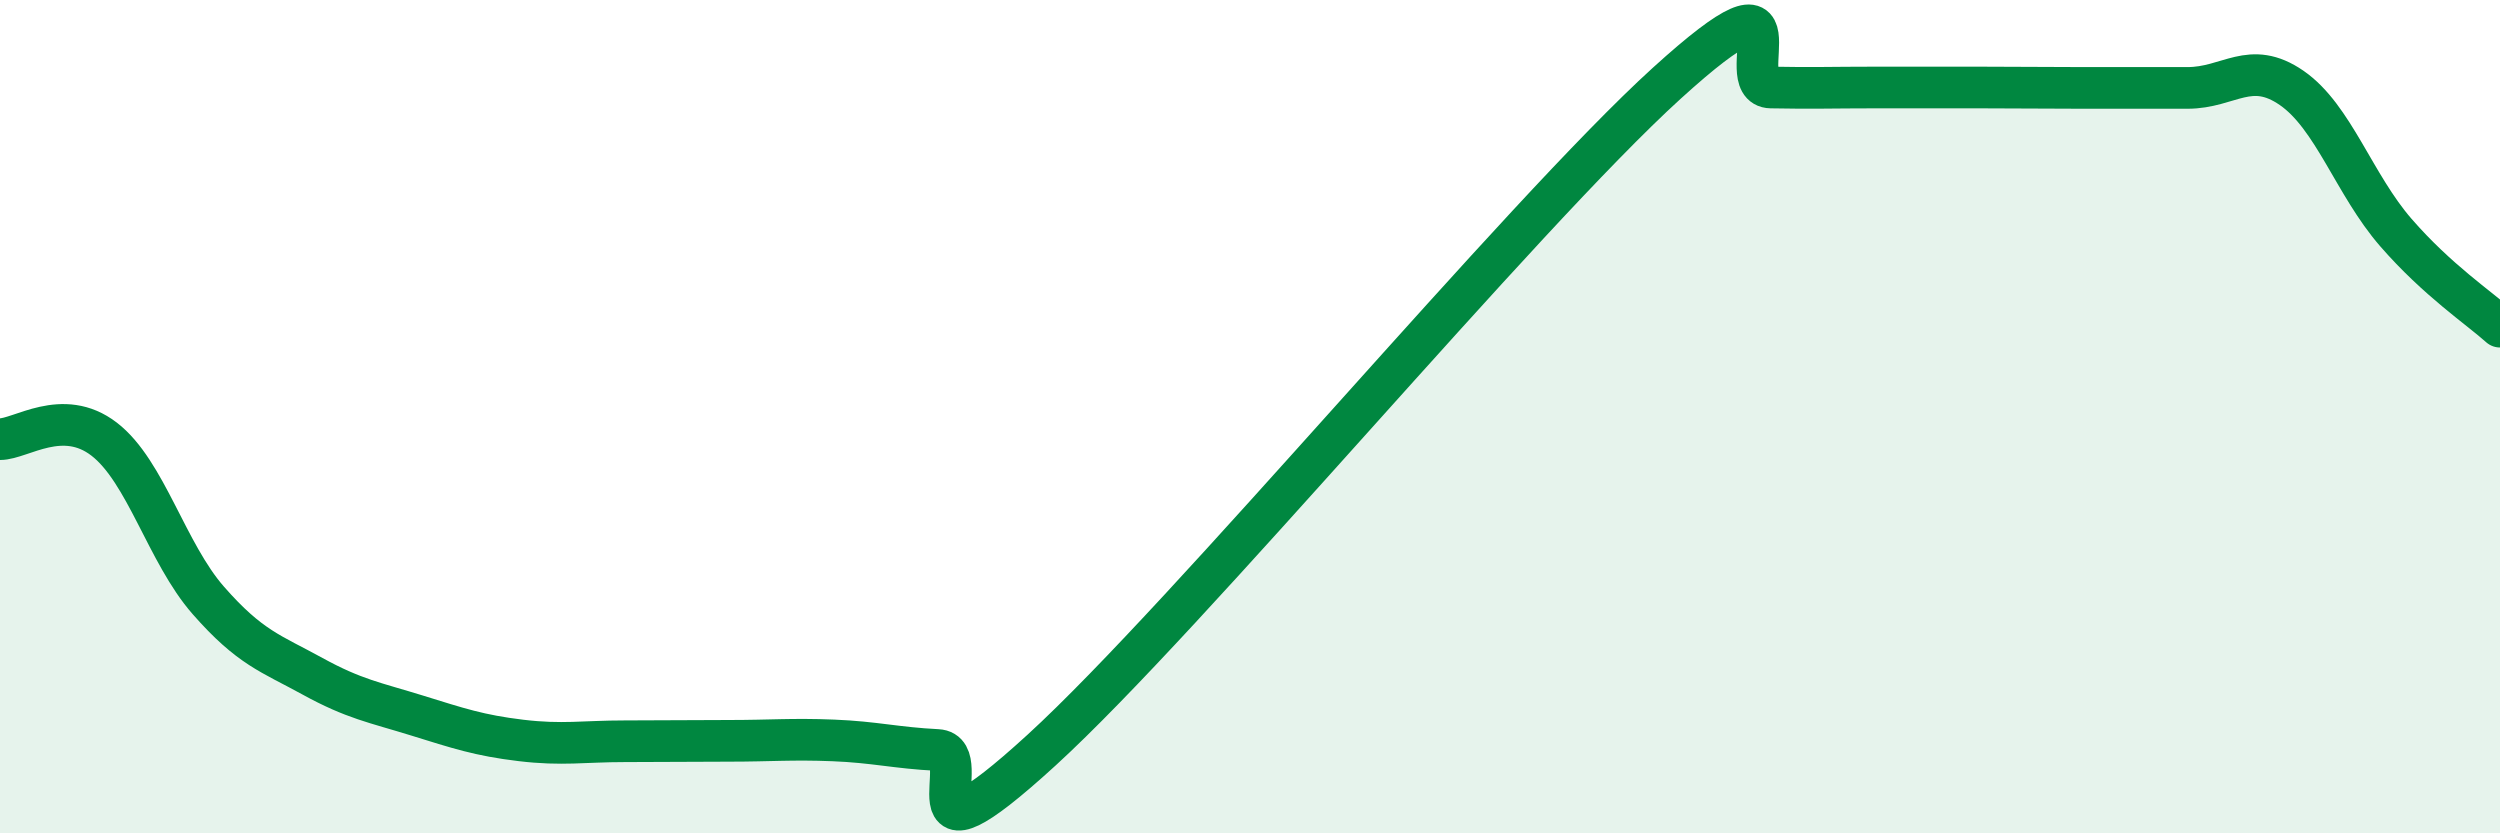
    <svg width="60" height="20" viewBox="0 0 60 20" xmlns="http://www.w3.org/2000/svg">
      <path
        d="M 0,10.54 C 0.5,10.54 1.5,9.77 2.5,10.54 C 3.5,11.31 4,13.27 5,14.41 C 6,15.55 6.5,15.68 7.5,16.23 C 8.5,16.78 9,16.86 10,17.17 C 11,17.48 11.5,17.65 12.5,17.77 C 13.5,17.89 14,17.79 15,17.79 C 16,17.79 16.5,17.78 17.5,17.78 C 18.5,17.78 19,17.73 20,17.77 C 21,17.81 21.5,17.95 22.5,18 C 23.5,18.05 21.5,21.2 25,18 C 28.5,14.8 36.5,5.18 40,2 C 43.5,-1.18 41.5,2.08 42.5,2.1 C 43.5,2.12 44,2.1 45,2.1 C 46,2.1 46.5,2.1 47.5,2.1 C 48.5,2.1 49,2.11 50,2.11 C 51,2.11 51.5,2.11 52.5,2.11 C 53.5,2.11 54,1.42 55,2.11 C 56,2.8 56.5,4.43 57.5,5.58 C 58.5,6.73 59.5,7.39 60,7.84L60 20L0 20Z"
        fill="#008740"
        opacity="0.1"
        stroke-linecap="round"
        stroke-linejoin="round"
      />
      <path
        d="M 0,10.54 C 0.5,10.54 1.5,9.77 2.5,10.54 C 3.5,11.31 4,13.27 5,14.41 C 6,15.55 6.5,15.68 7.5,16.23 C 8.5,16.78 9,16.86 10,17.17 C 11,17.48 11.5,17.65 12.5,17.77 C 13.5,17.89 14,17.79 15,17.79 C 16,17.79 16.5,17.78 17.5,17.78 C 18.5,17.78 19,17.73 20,17.77 C 21,17.81 21.5,17.95 22.5,18 C 23.5,18.05 21.5,21.2 25,18 C 28.5,14.8 36.5,5.18 40,2 C 43.5,-1.18 41.5,2.08 42.5,2.1 C 43.5,2.12 44,2.1 45,2.1 C 46,2.1 46.5,2.1 47.5,2.1 C 48.5,2.1 49,2.11 50,2.11 C 51,2.11 51.5,2.11 52.5,2.11 C 53.5,2.11 54,1.42 55,2.11 C 56,2.8 56.5,4.43 57.5,5.58 C 58.5,6.73 59.5,7.39 60,7.84"
        stroke="#008740"
        stroke-width="1"
        fill="none"
        stroke-linecap="round"
        stroke-linejoin="round"
      />
    </svg>
  